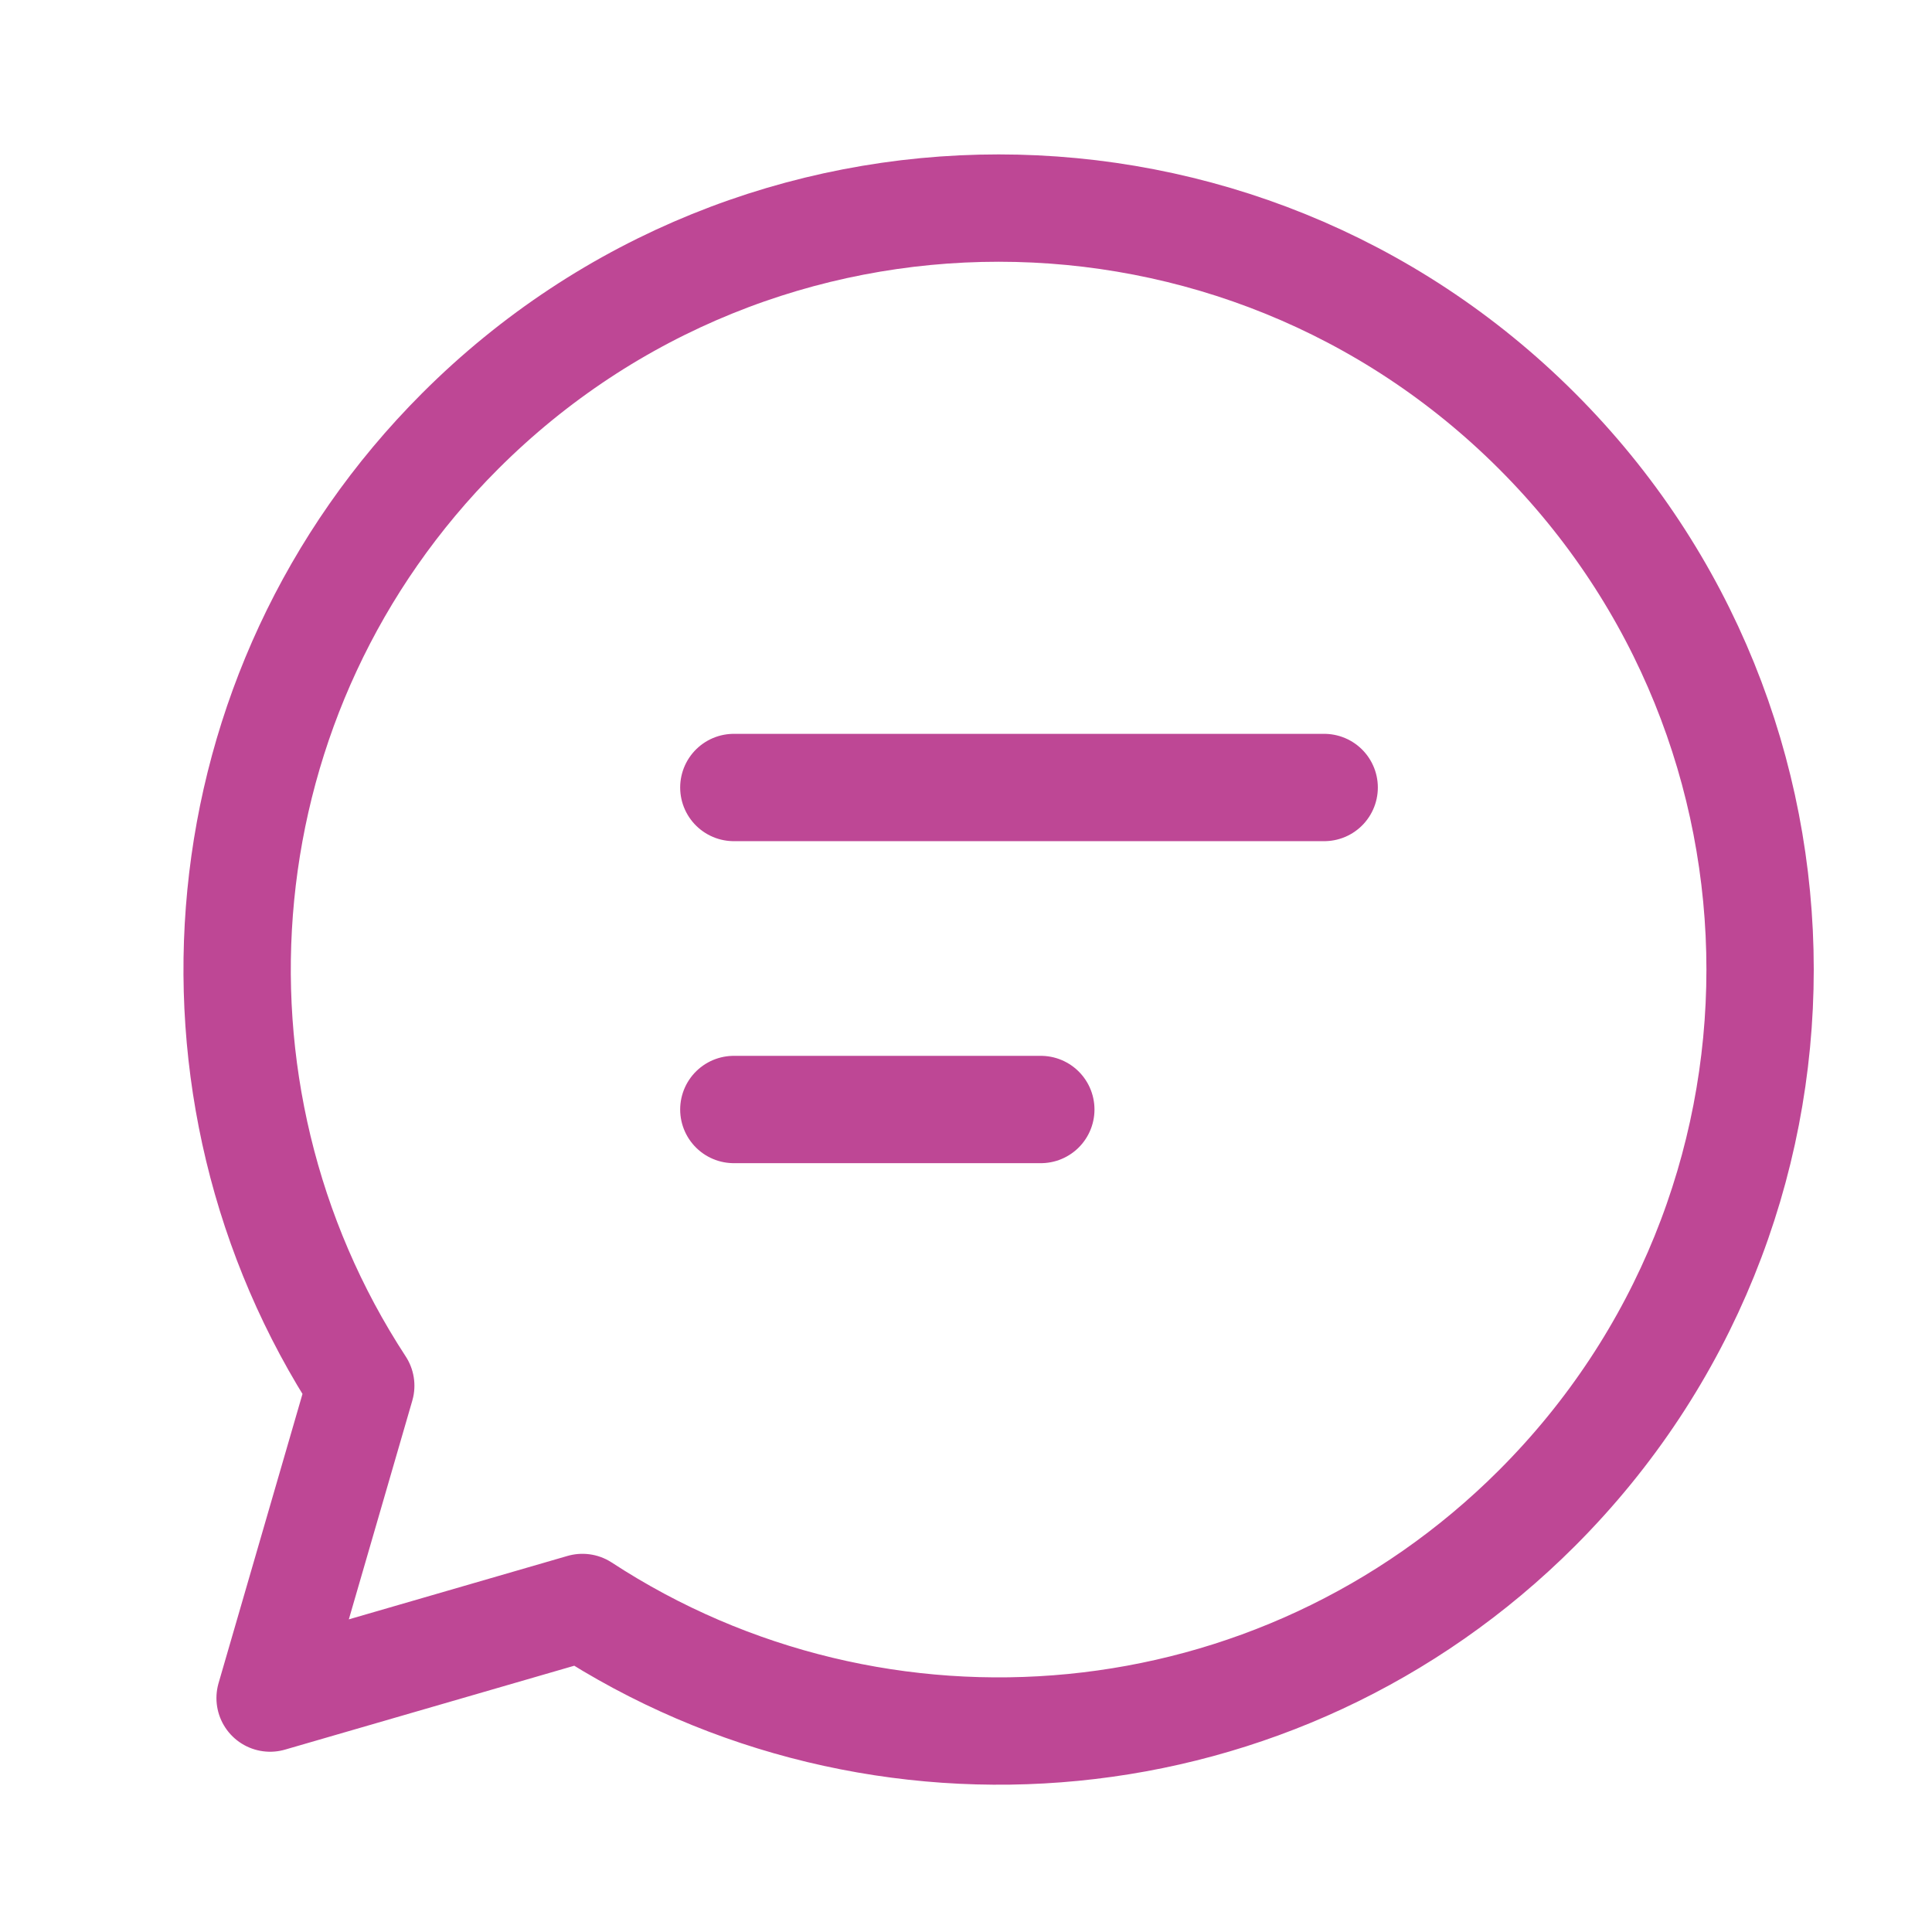 <svg width="36" height="36" viewBox="0 0 36 36" fill="none" xmlns="http://www.w3.org/2000/svg">
<g clip-path="url(#clip0_226_306)">
<path d="M28.641 8.033C23.1 2.492 14.116 2.492 8.574 8.033C3.741 12.866 3.124 20.319 6.722 25.821L5.033 31.641L10.853 29.953C16.355 33.55 23.808 32.933 28.641 28.1C34.182 22.558 34.182 13.574 28.641 8.033Z" stroke="#BE4795" stroke-width="2" stroke-linejoin="round"/>
<path d="M13.674 14.674H24.674M13.674 20.674H19.394" stroke="#BE4795" stroke-width="2" stroke-linecap="round" stroke-linejoin="round"/>
</g>
<defs>
<clipPath id="clip0_226_306">
<rect width="36" height="36" fill="white"/>
</clipPath>
</defs>
</svg>
